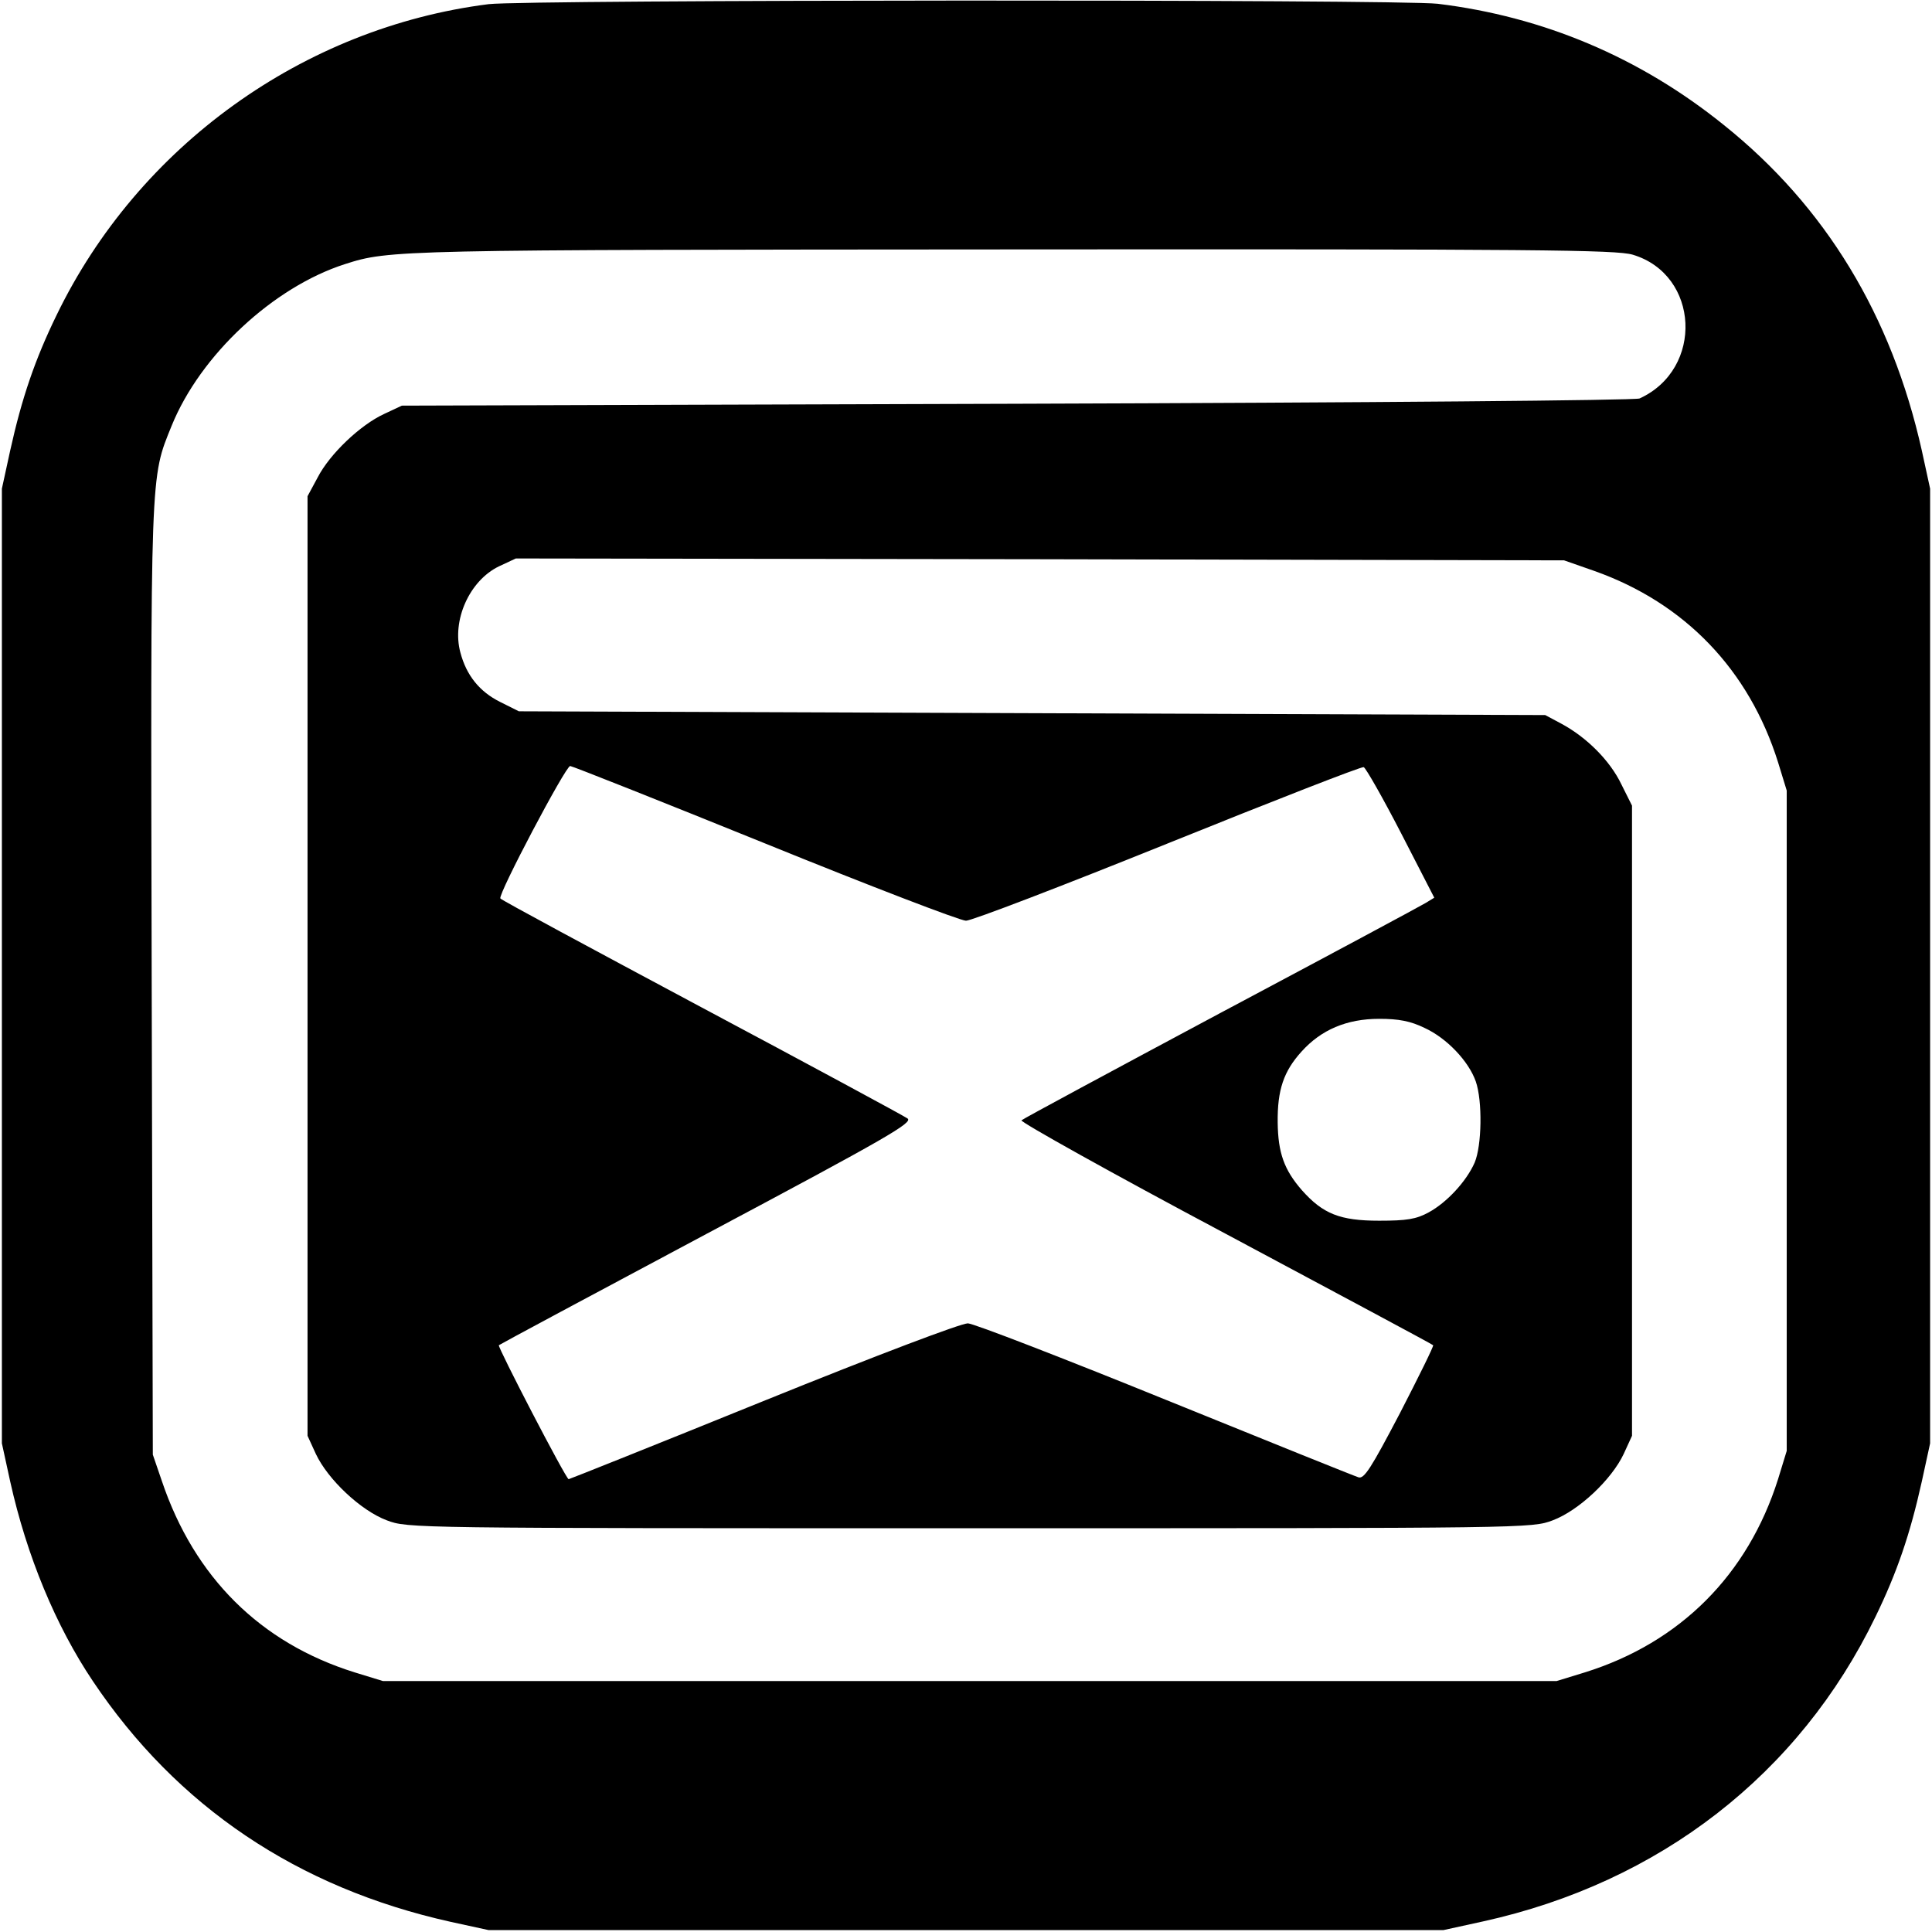 <?xml version="1.0" standalone="no"?>
<!DOCTYPE svg PUBLIC "-//W3C//DTD SVG 20010904//EN"
 "http://www.w3.org/TR/2001/REC-SVG-20010904/DTD/svg10.dtd">
<svg version="1.0" xmlns="http://www.w3.org/2000/svg"
 width="512pt" height="512pt" viewBox="0 0 512 512"
 preserveAspectRatio="xMidYMid meet">
<g transform="translate(0,512) scale(0.1,-0.1)"
fill="#000000" stroke="none">
<path d="M1295 5109 c-491 -62 -928 -376 -1145 -824 -57 -117 -92 -219 -123
-359 l-22 -101 0 -1265 0 -1265 22 -101 c44 -198 121 -383 219 -529 223 -333
543 -548 948 -638 l101 -22 1265 0 1265 0 105 23 c468 103 838 390 1040 807
57 117 92 219 123 359 l22 101 0 1265 0 1265 -22 101 c-80 358 -255 647 -525
863 -222 179 -478 287 -758 321 -105 12 -2413 11 -2515 -1z m3032 -664 c177
-53 189 -303 18 -381 -12 -5 -700 -11 -1650 -14 l-1630 -5 -47 -22 c-63 -29
-144 -106 -176 -168 l-27 -50 0 -1245 0 -1245 22 -48 c32 -68 119 -150 188
-176 56 -21 59 -21 1545 -21 1486 0 1489 0 1545 21 69 26 156 108 188 176 l22
48 0 835 0 835 -28 56 c-30 63 -92 125 -159 161 l-43 23 -1360 5 -1360 5 -50
25 c-54 27 -89 70 -105 131 -23 85 24 190 102 228 l45 21 1389 -2 1389 -3 80
-28 c240 -85 410 -262 487 -507 l23 -75 0 -875 0 -875 -23 -75 c-80 -253 -259
-433 -512 -512 l-75 -23 -1555 0 -1555 0 -75 23 c-250 78 -425 252 -511 507
l-24 70 -3 1255 c-3 1367 -4 1331 53 1472 76 187 269 367 459 428 118 38 135
38 1772 39 1389 1 1597 -1 1641 -14z m-2300 -1560 c278 -113 518 -205 533
-205 15 0 255 92 535 205 280 113 513 204 519 202 6 -3 51 -82 99 -175 l88
-171 -23 -14 c-13 -8 -257 -139 -543 -291 -286 -153 -524 -281 -528 -285 -4
-4 239 -140 540 -300 301 -161 550 -294 551 -296 2 -2 -38 -83 -88 -180 -77
-147 -95 -175 -110 -170 -10 3 -241 96 -512 206 -271 110 -506 201 -523 202
-18 0 -233 -81 -542 -206 -281 -114 -514 -207 -516 -207 -7 0 -189 351 -185
355 2 2 250 135 552 296 481 256 546 294 531 305 -10 7 -256 140 -547 295
-290 155 -530 284 -532 288 -7 10 173 351 185 351 5 0 237 -92 516 -205z
m1748 -489 c59 -27 117 -88 136 -142 18 -52 16 -170 -3 -215 -22 -50 -74 -106
-122 -132 -33 -18 -58 -22 -131 -22 -104 0 -149 18 -205 81 -47 54 -63 99 -64
179 -1 87 16 136 63 188 52 58 120 87 206 87 52 0 83 -6 120 -24z"/>
</g>
</svg>
